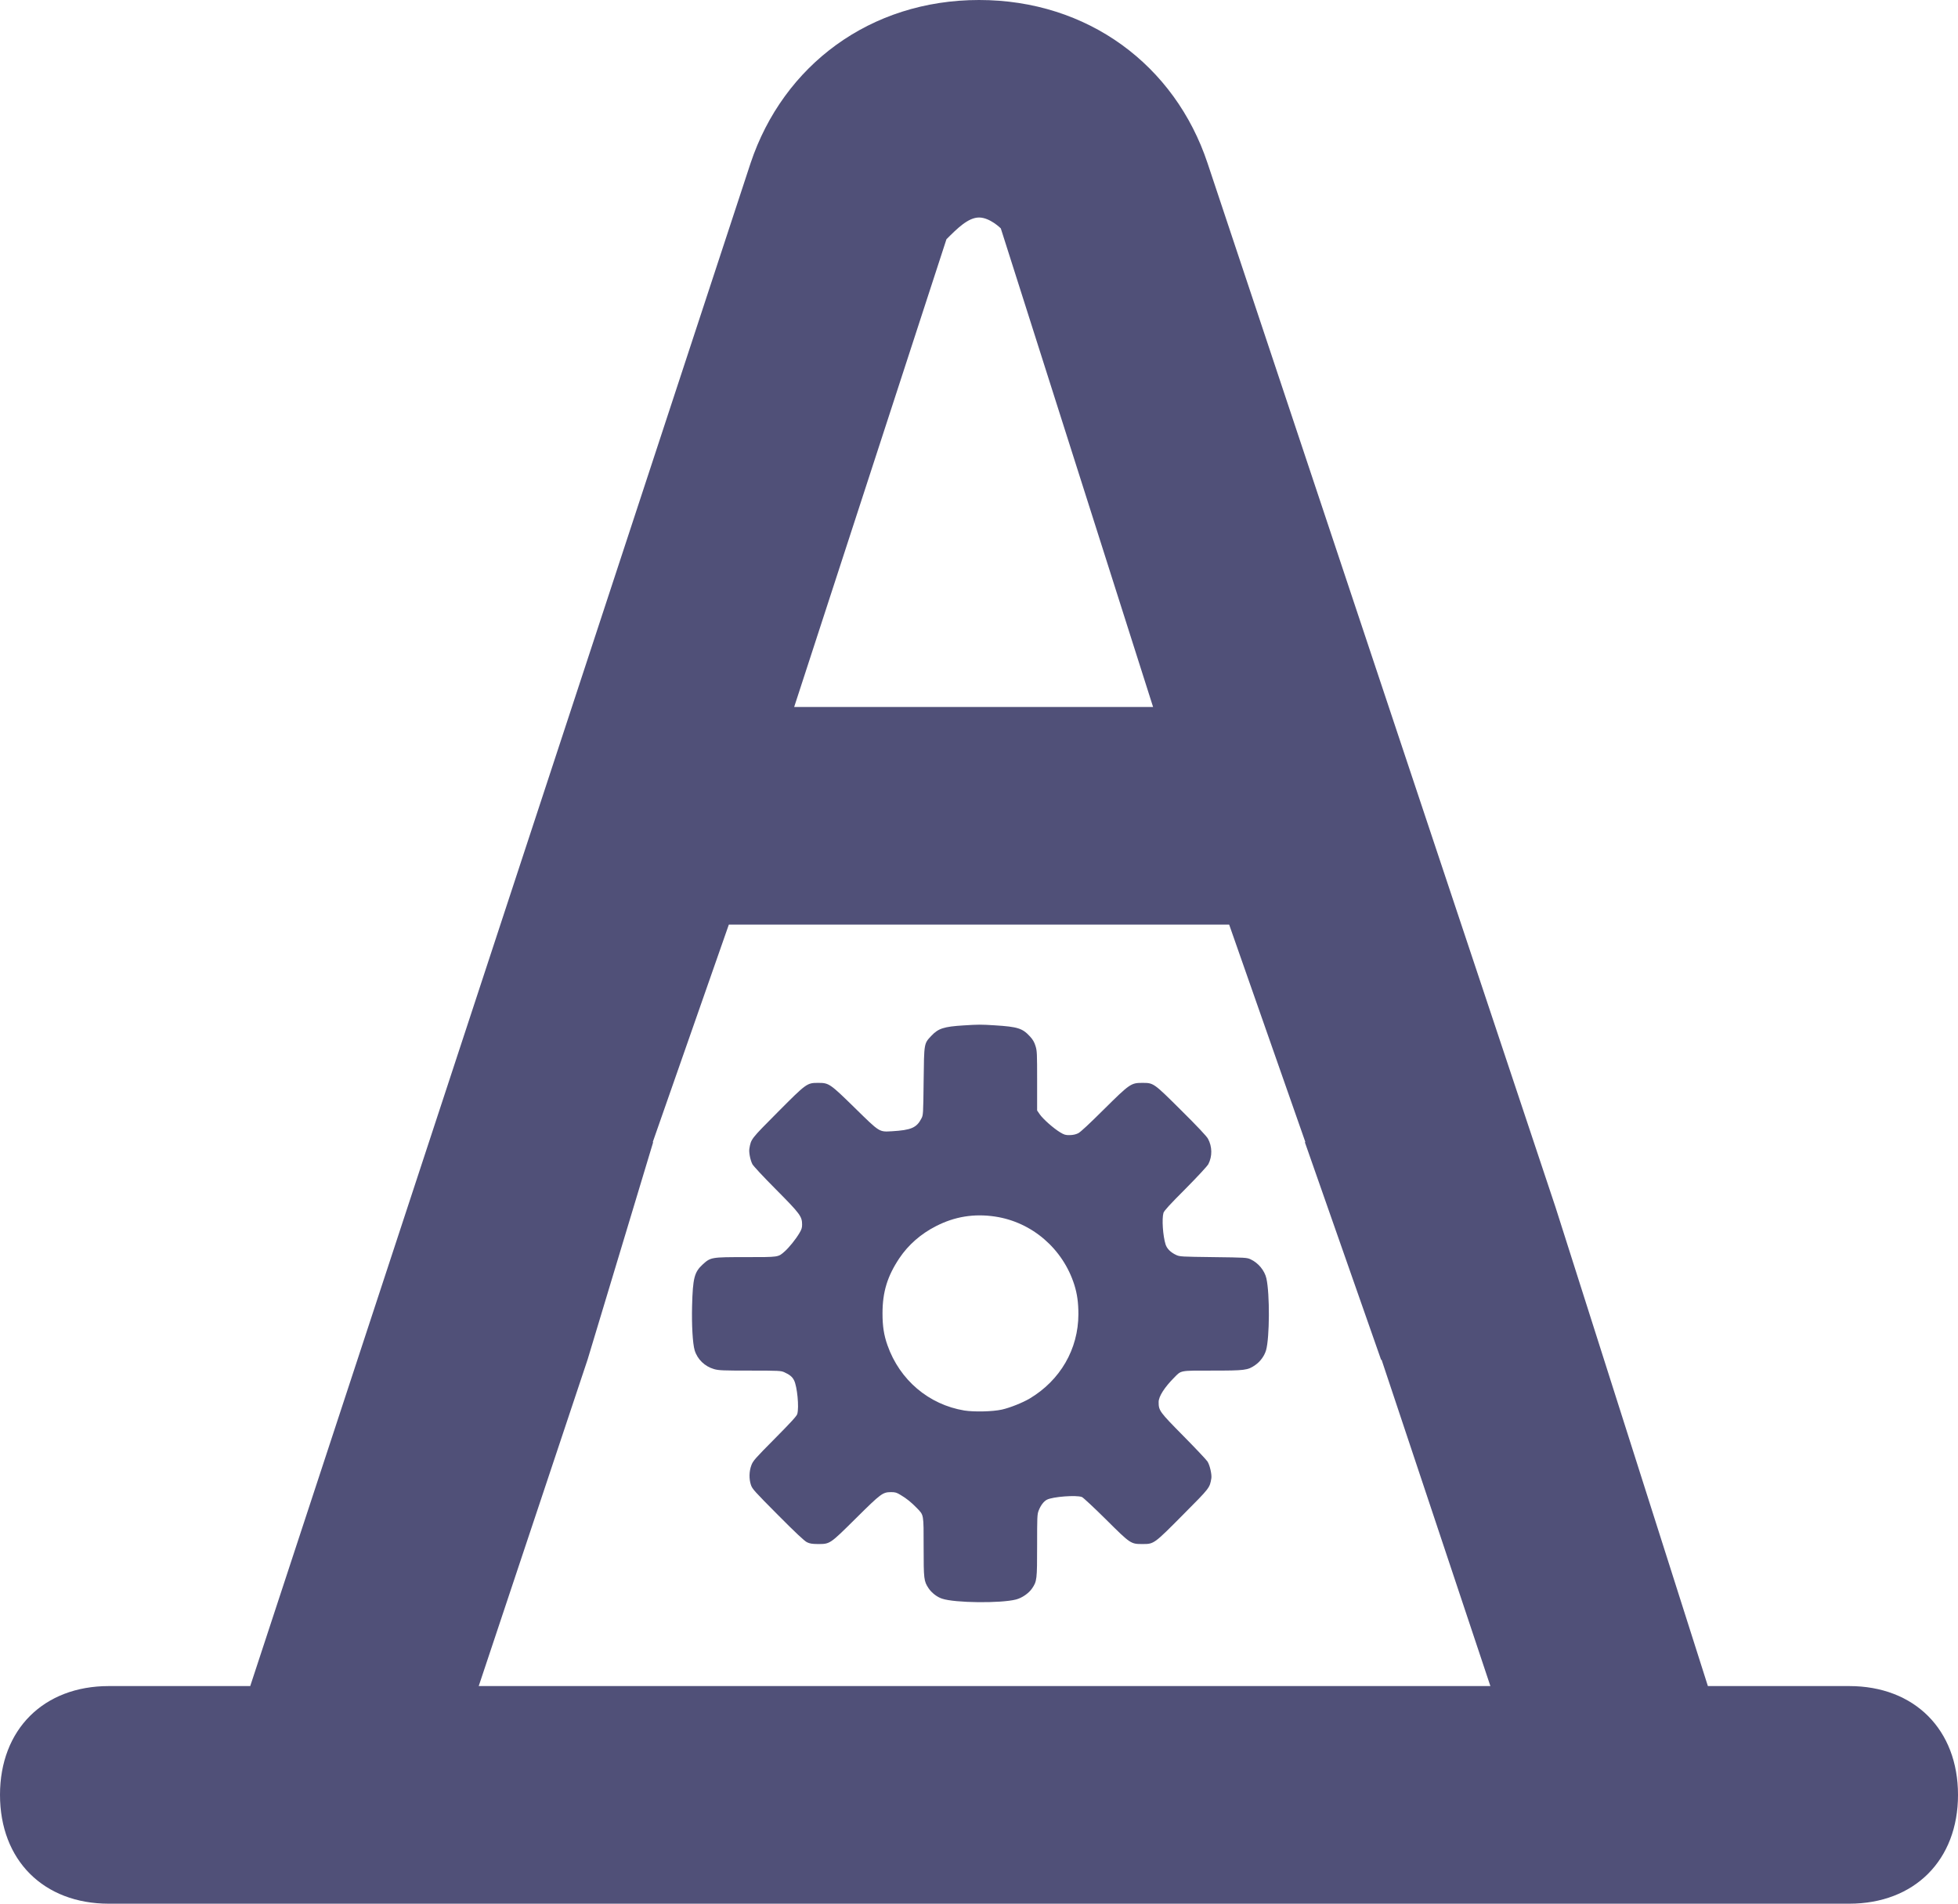 <?xml version="1.0" encoding="UTF-8" standalone="no"?>
<!-- Created with Inkscape (http://www.inkscape.org/) -->

<svg
   width="16.933mm"
   height="16.463mm"
   viewBox="0 0 16.933 16.463"
   version="1.1"
   id="svg1"
   xml:space="preserve"
   xmlns:inkscape="http://www.inkscape.org/namespaces/inkscape"
   xmlns:sodipodi="http://sodipodi.sourceforge.net/DTD/sodipodi-0.dtd"
   xmlns="http://www.w3.org/2000/svg"
   xmlns:svg="http://www.w3.org/2000/svg"><sodipodi:namedview
     id="namedview1"
     pagecolor="#ffffff"
     bordercolor="#666666"
     borderopacity="1.0"
     inkscape:showpageshadow="2"
     inkscape:pageopacity="0.0"
     inkscape:pagecheckerboard="0"
     inkscape:deskcolor="#d1d1d1"
     inkscape:document-units="mm" /><defs
     id="defs1"><inkscape:path-effect
       effect="powerclip"
       id="path-effect16"
       is_visible="true"
       lpeversion="1"
       inverse="true"
       flatten="false"
       hide_clip="false"
       message="Utilise la règle de remplissage « fill-rule: evenodd » de la boîte de dialogue &lt;b&gt;Fond et contour&lt;/b&gt; en l'absence de résultat de mise à plat après une conversion en chemin." /><clipPath
       clipPathUnits="userSpaceOnUse"
       id="clipPath8"><rect
         style="fill:none;stroke-width:1169.13;stroke-linecap:round;stroke-linejoin:bevel;stroke-miterlimit:6.4;stroke-opacity:0.229;paint-order:markers stroke fill"
         id="rect8"
         width="7211.468"
         height="7202.979"
         x="2953.122"
         y="-10016.366"
         ry="0"
         transform="scale(1,-1)" /></clipPath><clipPath
       clipPathUnits="userSpaceOnUse"
       id="clipPath15"><path
         style="display:none;fill:none;stroke:none;stroke-width:0.265px;stroke-linecap:butt;stroke-linejoin:miter;stroke-opacity:1"
         d="m 130.833,142.916 -0.609,2.019 6.904,-0.012 -0.747,-2.132 z"
         id="path16" /><path
         id="lpe_path-effect16"
         style="fill:none;stroke:none;stroke-width:0.265px;stroke-linecap:butt;stroke-linejoin:miter;stroke-opacity:1"
         class="powerclip"
         d="m 120.164,128.106 h 26.933 v 26.463 h -26.933 z m 10.669,14.81 -0.609,2.019 6.904,-0.012 -0.747,-2.132 z" /></clipPath></defs><g
     inkscape:label="Calque 1"
     inkscape:groupmode="layer"
     id="layer1"
     transform="translate(-125.164,-133.106)"><path
       d="m 141.157,147.687 h -1.223 l -1.317,-4.139 c 0,0 0,0 0,0 l -3.01,-9.031 c -0.282,-0.847 -1.035,-1.411 -1.976,-1.411 0,0 0,0 0,0 -0.941,0 -1.693,0.564 -1.976,1.411 0,0 0,0 0,0 l -4.327,13.17 h -1.223 c -0.564,0 -0.941,0.376 -0.941,0.941 0,0.564 0.376,0.941 0.941,0.941 h 7.526 5.644 c 0,0 0,0 0,0 0,0 0,0 0,0 h 1.881 c 0.564,0 0.941,-0.376 0.941,-0.941 0,-0.564 -0.376,-0.941 -0.941,-0.941 z m -9.69,-6.585 h 4.327 l 0.659,1.881 h -5.644 z m 2.164,-6.115 c 0.094,0 0.188,0.094 0.188,0.094 l 1.317,4.139 h -3.104 l 1.317,-4.045 c 0.094,-0.094 0.188,-0.188 0.282,-0.188 z m -4.327,12.7 0.941,-2.822 h 6.867 l 0.941,2.822 h -4.421 z"
       id="path5-2"
       style="fill:#505078;fill-opacity:1;stroke:none;stroke-width:0.941"
       clip-path="url(#clipPath15)"
       inkscape:path-effect="#path-effect16"
       inkscape:original-d="m 141.15673,147.68745 h -1.22297 l -1.31703,-4.13925 c 0,0 0,0 0,0 l -3.01037,-9.03108 c -0.28223,-0.84666 -1.03482,-1.4111 -1.97556,-1.4111 0,0 0,0 0,0 -0.94074,0 -1.69333,0.56444 -1.97556,1.4111 0,0 0,0 0,0 l -4.3274,13.17033 h -1.22297 c -0.56444,0 -0.94074,0.37629 -0.94074,0.94073 0,0.56445 0.3763,0.94074 0.94074,0.94074 h 7.52593 5.64444 c 0,0 0,0 0,0 0,0 0,0 0,0 h 1.88149 c 0.56444,0 0.94074,-0.37629 0.94074,-0.94074 0,-0.56444 -0.3763,-0.94073 -0.94074,-0.94073 z m -9.68963,-6.58516 h 4.3274 l 0.65852,1.88147 h -5.64444 z m 2.1637,-6.1148 c 0.0941,0 0.18815,0.0941 0.18815,0.0941 l 1.31704,4.13924 h -3.10445 l 1.31704,-4.04517 c 0.0941,-0.0941 0.18815,-0.18815 0.28222,-0.18815 z m -4.32741,12.69996 0.94074,-2.82221 h 6.86741 l 0.94074,2.82221 h -4.42148 z" /><g
       transform="matrix(6.9600552e-4,0,0,-6.9600552e-4,129.094,148.933)"
       fill="#000000"
       stroke="none"
       id="g2-7"
       clip-path="url(#clipPath8)"
       style="fill:#505078;fill-opacity:1"><path
         d="m -13605.163,16420.373 c -87,-13 -312,-66 -397,-95 -284,-94 -596,-324 -786,-578 -177,-236 -246,-384 -311,-666 -19,-80 -39,-189 -44,-242 -15,-133 -15,-7896 -1,-8022 24,-209 99,-472 179,-630 105,-206 294,-437 466,-571 230,-179 389,-258 654,-325 258,-65 -91,-60 4296,-60 4372,0 4031,-5 4290,59 230,57 372,121 569,259 234,164 428,390 556,647 92,185 158,422 180,647 7,69 10,1412 7,4058 -3,3717 -4,3960 -20,4040 -73,350 -141,521 -304,752 -104,149 -224,273 -364,377 -217,163 -371,237 -609,297 -279,69 80,64 -4320,63 -2192,-1 -4010,-5 -4041,-10 z m 7354,-1429 c 260,-30 537,-213 677,-448 57,-97 107,-225 120,-307 7,-49 10,-1075 8,-3425 l -3,-3355 -29,-75 c -102,-269 -258,-450 -481,-560 -123,-60 -177,-78 -274,-91 -50,-6 -1237,-9 -3401,-7 l -3325,3 -104,37 c -304,109 -510,316 -618,623 l -28,80 v 3390 3390 l 23,70 c 57,169 135,295 254,411 91,89 164,140 272,189 101,45 166,65 244,75 103,12 6560,12 6665,0 z"
         id="path1-3"
         style="fill:#505078;fill-opacity:1" /><path
         d="m 6325,9999 c -244,-15 -313,-38 -398,-128 -94,-100 -91,-87 -97,-566 -5,-417 -5,-420 -29,-465 -59,-113 -128,-142 -363,-156 -162,-9 -149,-18 -459,286 -314,307 -325,315 -459,315 -140,0 -145,-4 -506,-367 -332,-334 -328,-329 -349,-449 -8,-45 10,-140 37,-194 12,-23 134,-154 294,-315 299,-301 324,-335 324,-436 0,-40 -7,-62 -35,-108 -46,-77 -127,-177 -181,-225 -83,-73 -69,-71 -483,-71 -429,0 -437,-1 -536,-91 -104,-96 -123,-168 -132,-515 -6,-236 7,-468 32,-552 34,-112 126,-201 243,-234 59,-16 109,-18 447,-18 356,0 383,-2 423,-20 67,-30 101,-58 122,-101 39,-75 64,-336 40,-418 -7,-26 -80,-105 -278,-305 -246,-248 -271,-276 -292,-331 -29,-76 -31,-170 -6,-245 17,-51 43,-79 334,-372 221,-223 330,-324 361,-340 37,-18 63,-22 136,-23 153,0 148,-3 475,321 313,310 331,323 436,324 51,0 69,-5 119,-36 73,-43 131,-90 201,-162 87,-90 84,-70 84,-484 0,-402 3,-423 61,-512 38,-57 106,-110 169,-130 158,-53 728,-59 918,-10 74,19 157,76 199,137 61,90 63,109 63,534 0,354 1,387 19,433 25,65 63,115 103,136 72,37 365,60 435,33 15,-6 150,-131 298,-278 310,-308 308,-306 460,-306 137,0 140,3 501,367 333,335 328,329 349,450 7,46 -18,160 -47,207 -12,20 -146,162 -298,316 -300,304 -310,317 -310,425 0,68 72,181 192,302 92,93 65,88 473,88 407,0 442,4 534,68 64,44 115,114 136,186 44,157 47,697 4,891 -22,98 -101,194 -197,238 -45,21 -63,22 -462,27 -395,5 -417,6 -461,26 -69,32 -116,78 -133,132 -33,105 -48,317 -26,392 7,25 78,103 274,299 155,157 272,283 284,307 50,98 48,217 -5,315 -16,30 -133,155 -331,351 -347,345 -344,343 -487,343 -138,0 -155,-12 -475,-329 -181,-180 -290,-282 -320,-297 -31,-15 -64,-22 -105,-23 -52,-1 -68,4 -118,34 -82,49 -214,166 -254,224 l -33,48 v 368 c 0,341 -1,373 -20,433 -15,49 -33,80 -69,119 -93,101 -151,120 -436,138 -176,11 -200,11 -390,-1 z m 392,-2375 c 459,-68 844,-400 986,-850 35,-112 50,-220 50,-364 -1,-433 -225,-820 -605,-1047 -90,-53 -248,-116 -348,-138 -115,-25 -344,-30 -464,-11 -442,73 -803,379 -955,810 -45,126 -62,239 -62,396 0,267 60,462 209,686 112,167 268,303 454,398 233,120 475,159 735,120 z"
         id="path2-2"
         style="fill:#505078;fill-opacity:1" /></g><path
       style="fill:none;stroke:none;stroke-width:0.265px;stroke-linecap:butt;stroke-linejoin:miter;stroke-opacity:1"
       d="m 132.111,139.111 -2.257,6.96 7.636,-0.051 -2.483,-7.264 z"
       id="path8" /><path
       style="fill:none;stroke:none;stroke-width:0.265px;stroke-linecap:butt;stroke-linejoin:miter;stroke-opacity:1"
       d="m 132.068,139.129 -2.162,6.808 7.534,0.017 0.029,-0.01 -2.514,-7.31 z"
       id="path9" /><path
       style="fill:none;stroke:none;stroke-width:0.265px;stroke-linecap:butt;stroke-linejoin:miter;stroke-opacity:1"
       d="m 132.043,139.189 -1.807,5.698 6.887,0.017 -1.993,-5.706 z"
       id="path12" /><path
       style="fill:none;stroke:none;stroke-width:0.265px;stroke-linecap:butt;stroke-linejoin:miter;stroke-opacity:1"
       d="m 132.042,139.192 -0.583,1.943 4.341,-0.013 -0.676,-1.938 z"
       id="path14" /></g></svg>
